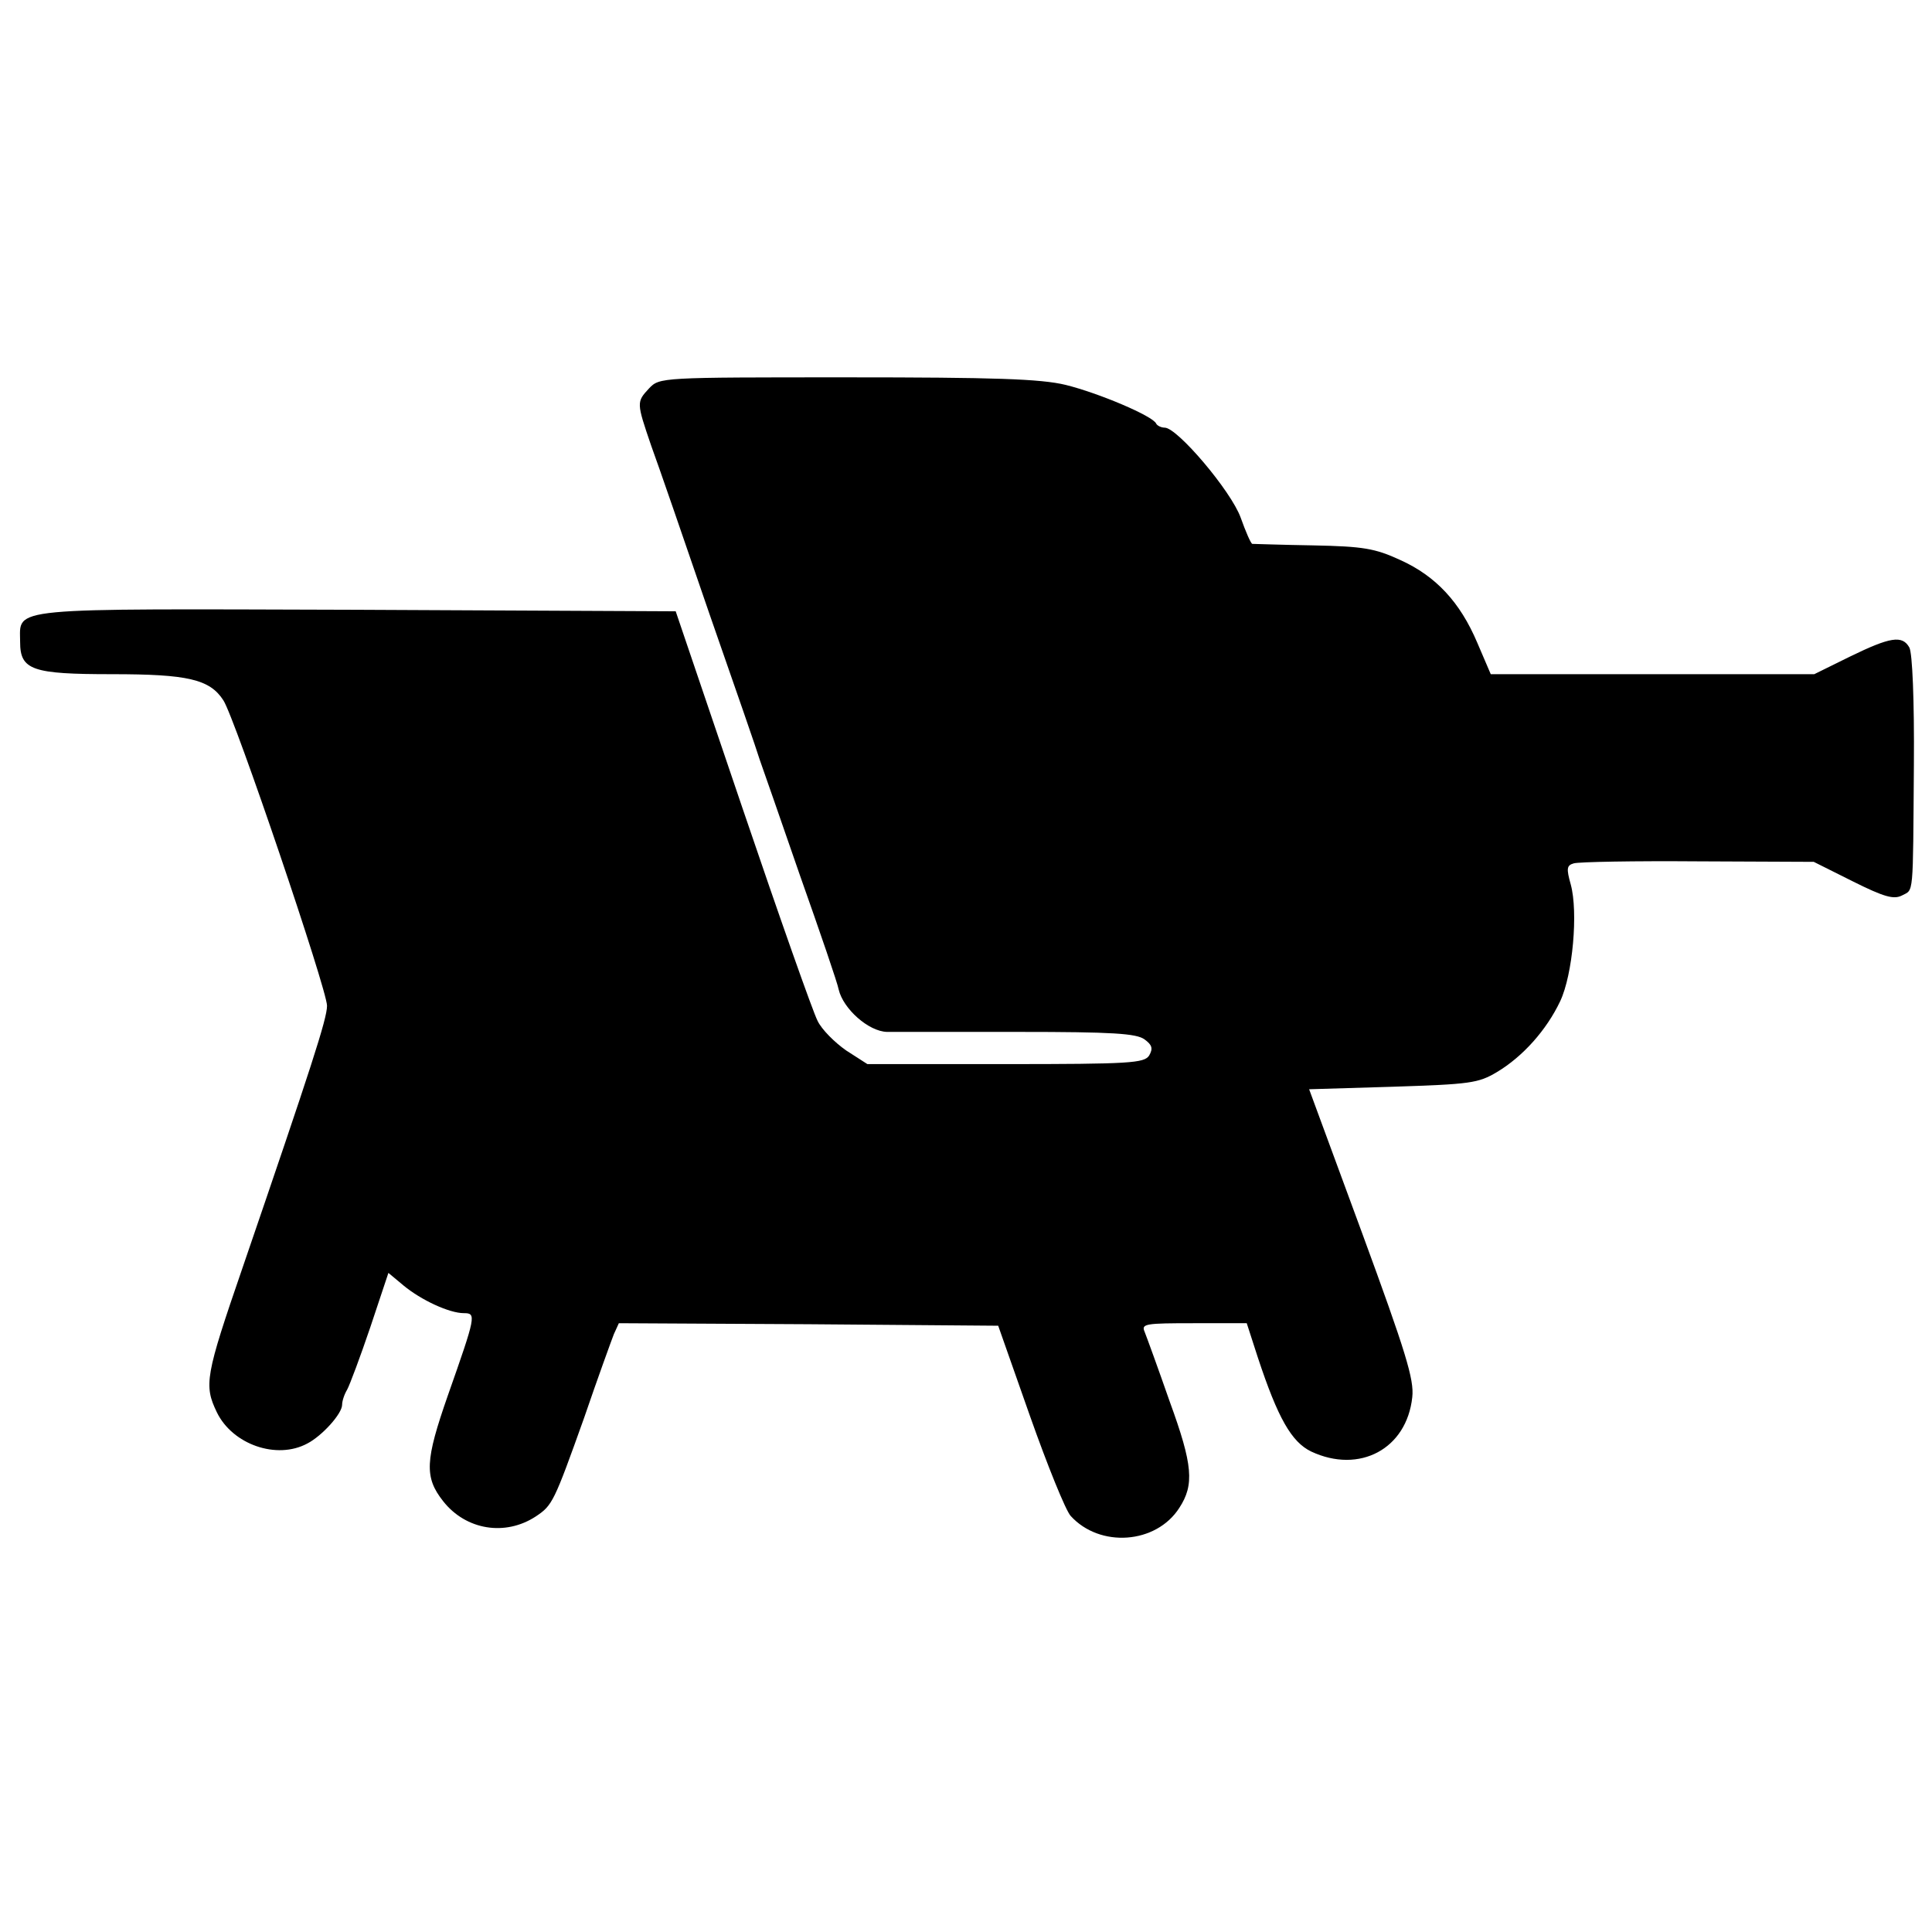 <?xml version="1.0" standalone="no"?>
<!DOCTYPE svg PUBLIC "-//W3C//DTD SVG 20010904//EN"
 "http://www.w3.org/TR/2001/REC-SVG-20010904/DTD/svg10.dtd">
<svg version="1.0" xmlns="http://www.w3.org/2000/svg"
 width="384pt" height="384pt" viewBox="0 0 384 384"
 preserveAspectRatio="xMidYMid meet">
<g transform="translate(0,384) scale(0.1,-0.1)"
fill="#000000" stroke="none">
<path d="M1290 3068 c-25 -27 -25 -28 4 -113 14 -38 66 -189 116 -335 51 -146
96 -276 100 -290 5 -14 41 -117 80 -230 40 -113 75 -215 77 -227 9 -38 59 -83
96 -84 17 0 136 0 262 0 186 0 234 -3 250 -15 15 -11 17 -18 9 -32 -10 -15
-37 -17 -286 -17 l-274 0 -42 27 c-23 16 -49 42 -57 59 -9 17 -76 207 -149
422 l-133 392 -633 3 c-705 2 -670 6 -670 -64 0 -56 24 -64 183 -64 150 0 194
-10 221 -52 23 -35 206 -575 206 -607 0 -26 -31 -121 -168 -521 -74 -215 -77
-233 -51 -287 31 -64 119 -95 180 -62 29 15 69 59 69 77 0 7 4 20 10 30 5 9
26 65 46 124 l36 108 30 -25 c35 -29 91 -55 120 -55 25 0 24 -5 -32 -164 -45
-129 -47 -162 -9 -210 45 -57 123 -70 184 -30 33 22 36 28 96 196 27 79 54
153 59 166 l10 22 377 -2 377 -3 63 -179 c35 -99 71 -188 81 -199 58 -64 170
-56 216 16 30 46 27 85 -19 211 -23 66 -46 129 -50 139 -7 16 2 17 98 17 l105
0 22 -68 c40 -121 67 -168 106 -187 96 -45 190 5 201 108 4 35 -13 90 -100
327 l-105 285 166 5 c154 5 170 7 207 29 52 31 99 84 126 141 25 53 36 177 21
232 -9 32 -8 38 6 42 10 3 121 5 247 4 l230 -1 78 -39 c62 -31 81 -36 97 -28
24 13 22 -8 24 260 1 128 -3 222 -9 233 -14 25 -38 21 -118 -18 l-71 -35 -321
0 -322 0 -27 63 c-34 80 -82 132 -153 164 -50 23 -73 27 -173 29 -63 1 -117 3
-121 3 -3 1 -13 24 -23 52 -19 53 -126 179 -151 179 -7 0 -15 4 -17 8 -6 15
-115 61 -180 77 -50 12 -141 15 -435 15 -370 0 -372 0 -393 -22z"/>
</g>
</svg>
